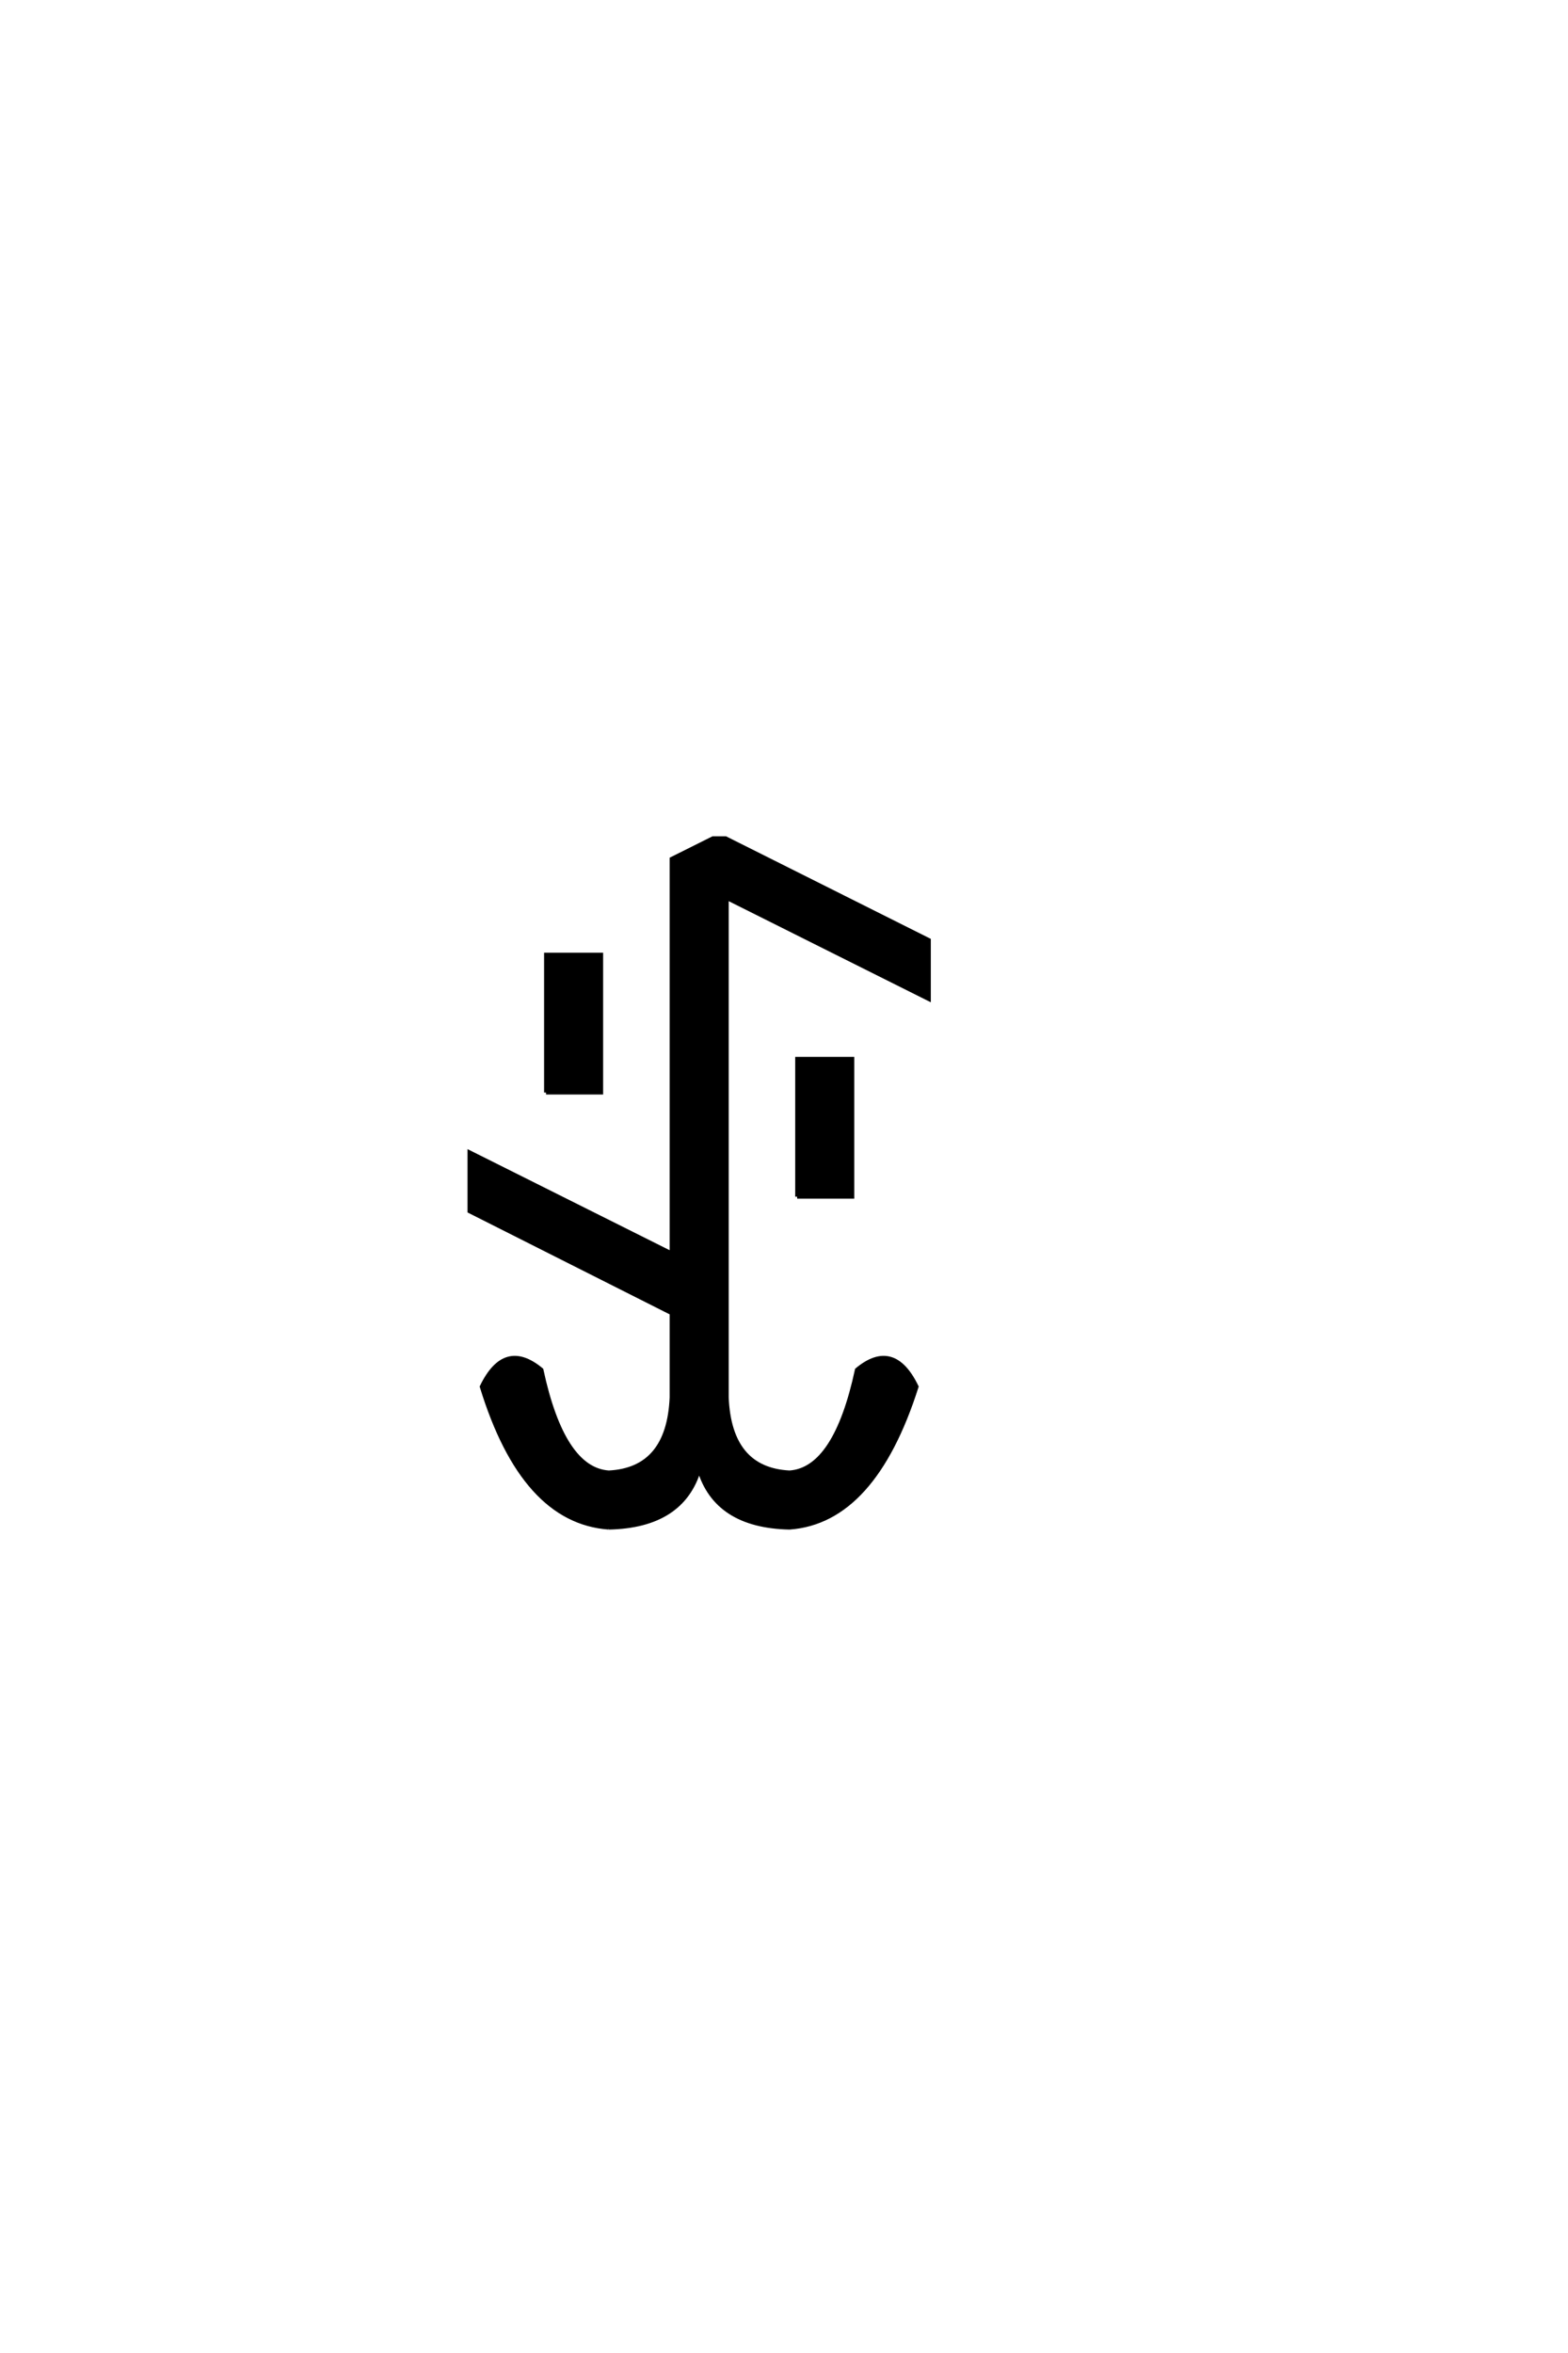 <?xml version="1.0" encoding="UTF-8"?>
<!DOCTYPE svg PUBLIC "-//W3C//DTD SVG 1.0//EN" "http://www.w3.org/TR/2001/REC-SVG-20010904/DTD/svg10.dtd">

<svg xmlns="http://www.w3.org/2000/svg" version="1.0" width="40" height="60">

  <g transform="scale(0.1 -0.1) translate(110.0 -370.0)">
    <path d="M45.312 -19.531
Q23.438 -17.969 12.891 16.406
Q18.75 28.516 28.125 20.703
Q33.594 -4.688 45.312 -5.469
Q60.547 -4.688 61.328 13.672
L61.328 35.156
L9.766 61.141
L9.766 76.172
L61.328 50.391
L61.328 150.984
L71.875 156.25
L75.094 156.25
L126.953 130.281
L126.953 115.234
L75.391 141.016
L75.391 13.672
Q76.172 -4.688 91.406 -5.469
Q103.125 -4.688 108.594 20.703
Q117.969 28.516 123.828 16.406
Q112.891 -17.969 91.406 -19.531
Q72.656 -19.141 68.359 -4.688
Q64.062 -19.141 45.312 -19.531
Q64.062 -19.141 45.312 -19.531
M93.359 64.844
L93.359 100
L107.422 100
L107.422 64.844
L93.359 64.844
L93.359 64.844
M29.297 91.406
L29.297 126.562
L43.359 126.562
L43.359 91.406
L29.297 91.406
" style="fill: #000000; stroke: #000000"/>
  </g>
</svg>
